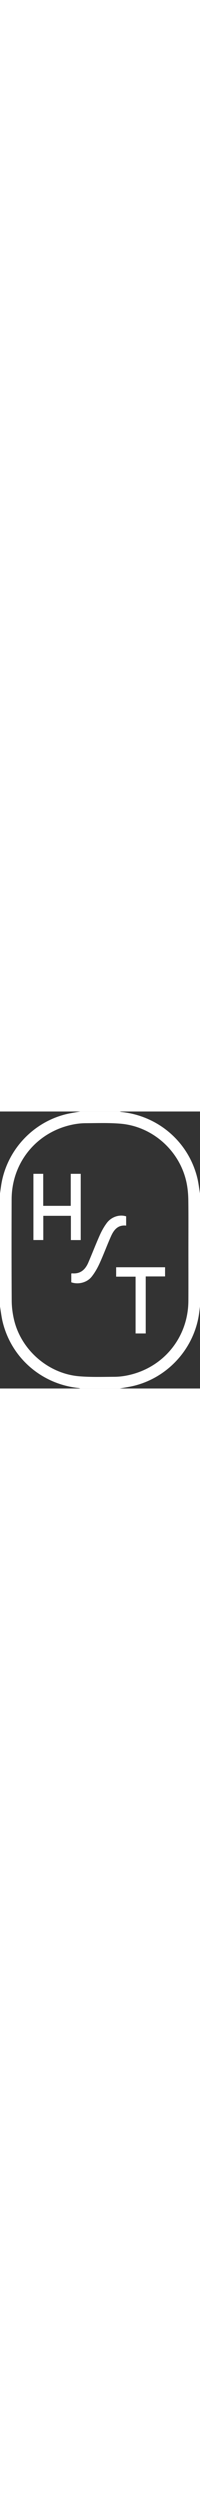 <?xml version="1.0" encoding="UTF-8"?> <svg xmlns="http://www.w3.org/2000/svg" version="1.1" id="Capa_1" x="0" y="0" viewBox="0 0 361 500" style="enable-background:new 0 0 361 500" xml:space="preserve" width="40"><rect x="0" y="0" width="361" height="500" fill="#333333" stroke="none"/><style>.st0{fill:#fff}</style><path class="st0" d="M356.05 119.61C340.08 54.89 285.73 7.86 219.29.9c-1.12-.12-2.2-.59-3.29-.9h-71c-8.78 1.65-17.68 2.85-26.34 5.01C57.42 20.31 10.8 72.22 1.89 134.75L0 148v204c1.62 9.47 2.65 19.09 4.95 28.39 16 64.73 70.32 111.74 136.76 118.71 1.12.12 2.2.59 3.29.9h71c8.79-1.65 17.68-2.85 26.34-5.01 62.62-15.68 109.86-69.57 117.44-133.67.37-3.11.81-6.21 1.22-9.32V148c-1.62-9.47-2.65-19.09-4.95-28.39zm-16.03 222.33c-.35 66.31-45.58 121.4-110.54 134.51-7.47 1.51-15.19 2.4-22.8 2.43-21.15.1-42.4.82-63.44-.9-56.36-4.6-105.64-47.91-118.14-103.07-2.45-10.8-3.9-22.06-3.97-33.12-.38-61.16-.33-122.32-.14-183.48.22-66.58 45.62-121.78 110.77-134.83 7.31-1.46 14.87-2.33 22.31-2.37 21.15-.09 42.41-.89 63.44.89 58.58 4.95 108.03 49.94 119.44 107.71 1.96 9.9 2.83 20.15 2.96 30.25.38 29.99.14 59.99.14 89.99 0 30.67.13 61.33-.03 91.99z"></path><path class="st0" d="M145.7 232.09V112.5h-18v57.81H78.01v-57.82H60.32v119.52h17.82V188.3h49.83v43.77c6.2.02 11.79.02 17.73.02zM209.65 298.12h35.08v102.54h18.29V297.71h34.92v-16.57h-88.29v16.98zM227.69 205.98v-16.74c-11.83-3.82-26.4.67-34.79 11.83-5.05 6.71-9.25 14.25-12.68 21.94-7.32 16.39-13.73 33.18-20.81 49.68-5.54 12.9-14.5 21.03-29.69 19.4-.25-.03-.54.3-1.05.61v15.62c12.5 4.41 28.34.61 36.82-10.18 5.69-7.23 10.37-15.5 14.2-23.89 7.3-16.03 13.36-32.62 20.51-48.72 5.15-11.62 12.39-21.25 27.49-19.55z"></path></svg> 
